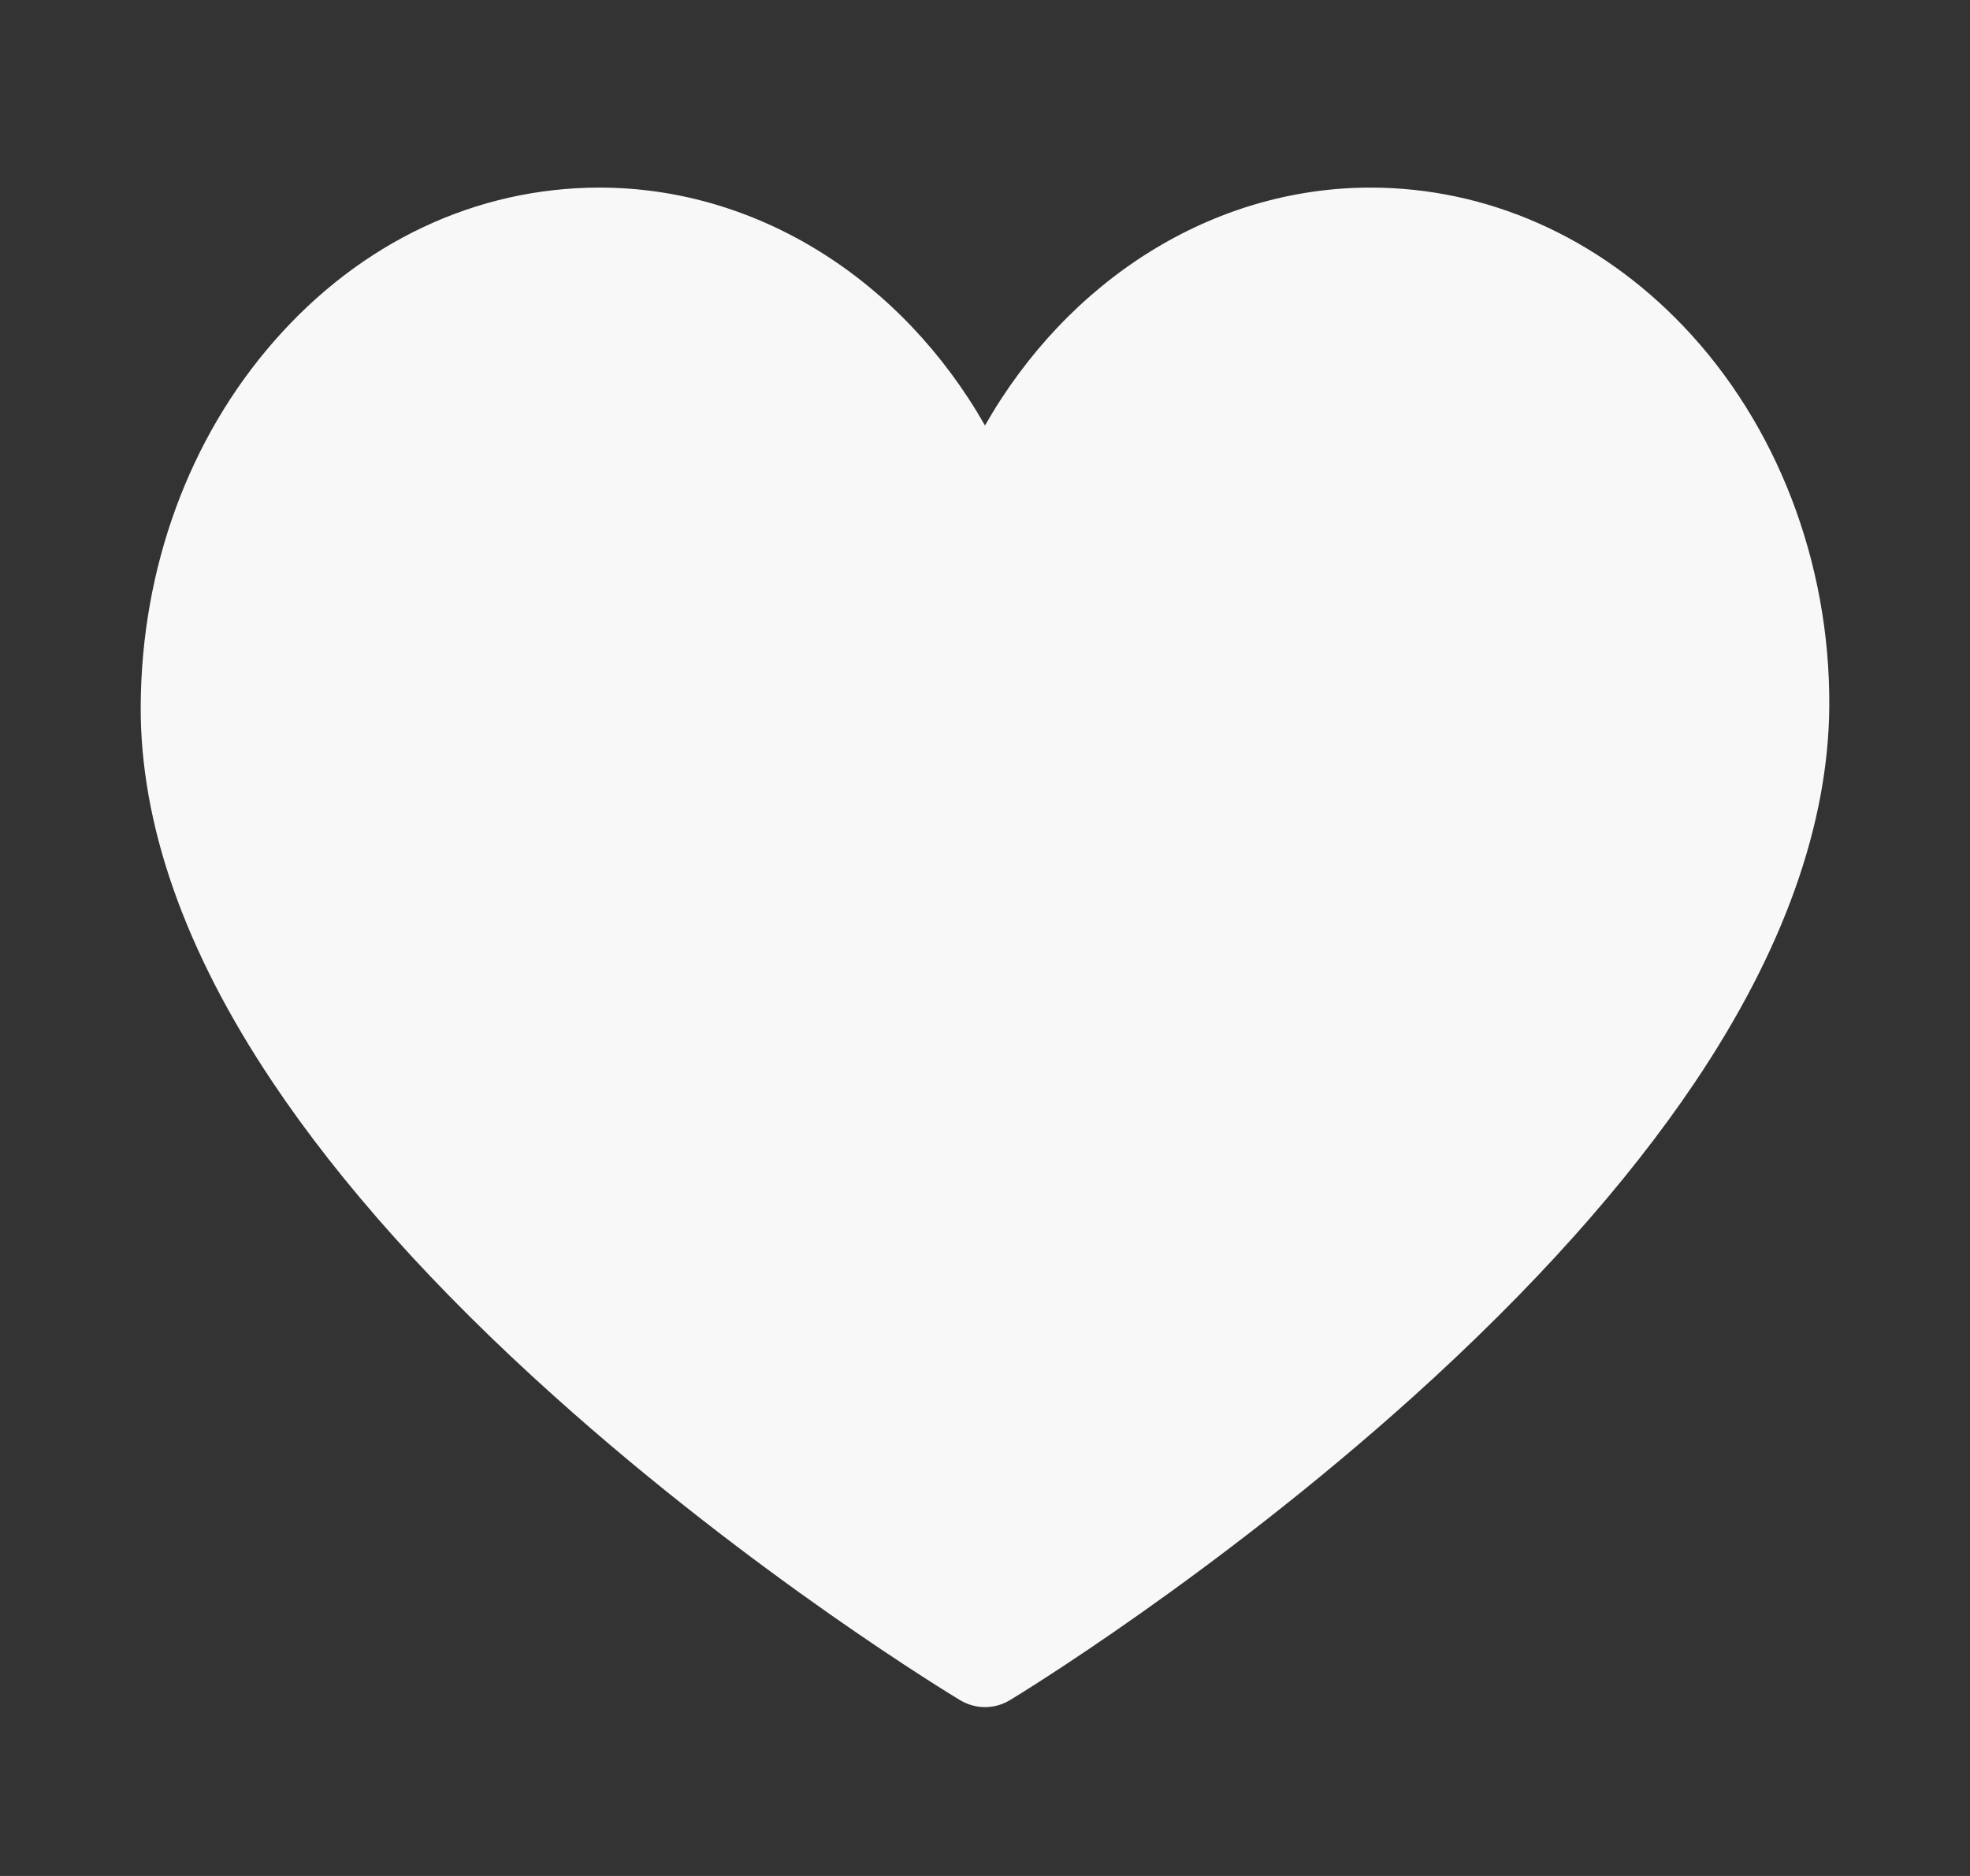 <svg width="21" height="20" viewBox="0 0 21 20" fill="none" xmlns="http://www.w3.org/2000/svg">
<rect x="0" y="0" width="21" height="20" fill="#333333" stroke="none"/>
<path d="M10.5 18.2C10.409 18.2 10.318 18.175 10.236 18.127C10.148 18.073 8.043 16.802 5.908 14.885C4.642 13.75 3.632 12.623 2.906 11.537C1.965 10.132 1.492 8.781 1.5 7.52C1.509 6.054 2.014 4.674 2.922 3.637C3.845 2.581 5.077 2 6.391 2C8.074 2 9.614 2.982 10.5 4.536C11.386 2.982 12.926 2 14.61 2C15.851 2 17.035 2.524 17.944 3.477C18.942 4.522 19.509 5.998 19.5 7.527C19.492 8.786 19.011 10.135 18.068 11.538C17.339 12.623 16.33 13.749 15.07 14.885C12.943 16.801 10.853 18.073 10.765 18.126C10.685 18.174 10.593 18.2 10.5 18.2Z" fill="#F8F8F8"/>
</svg>
